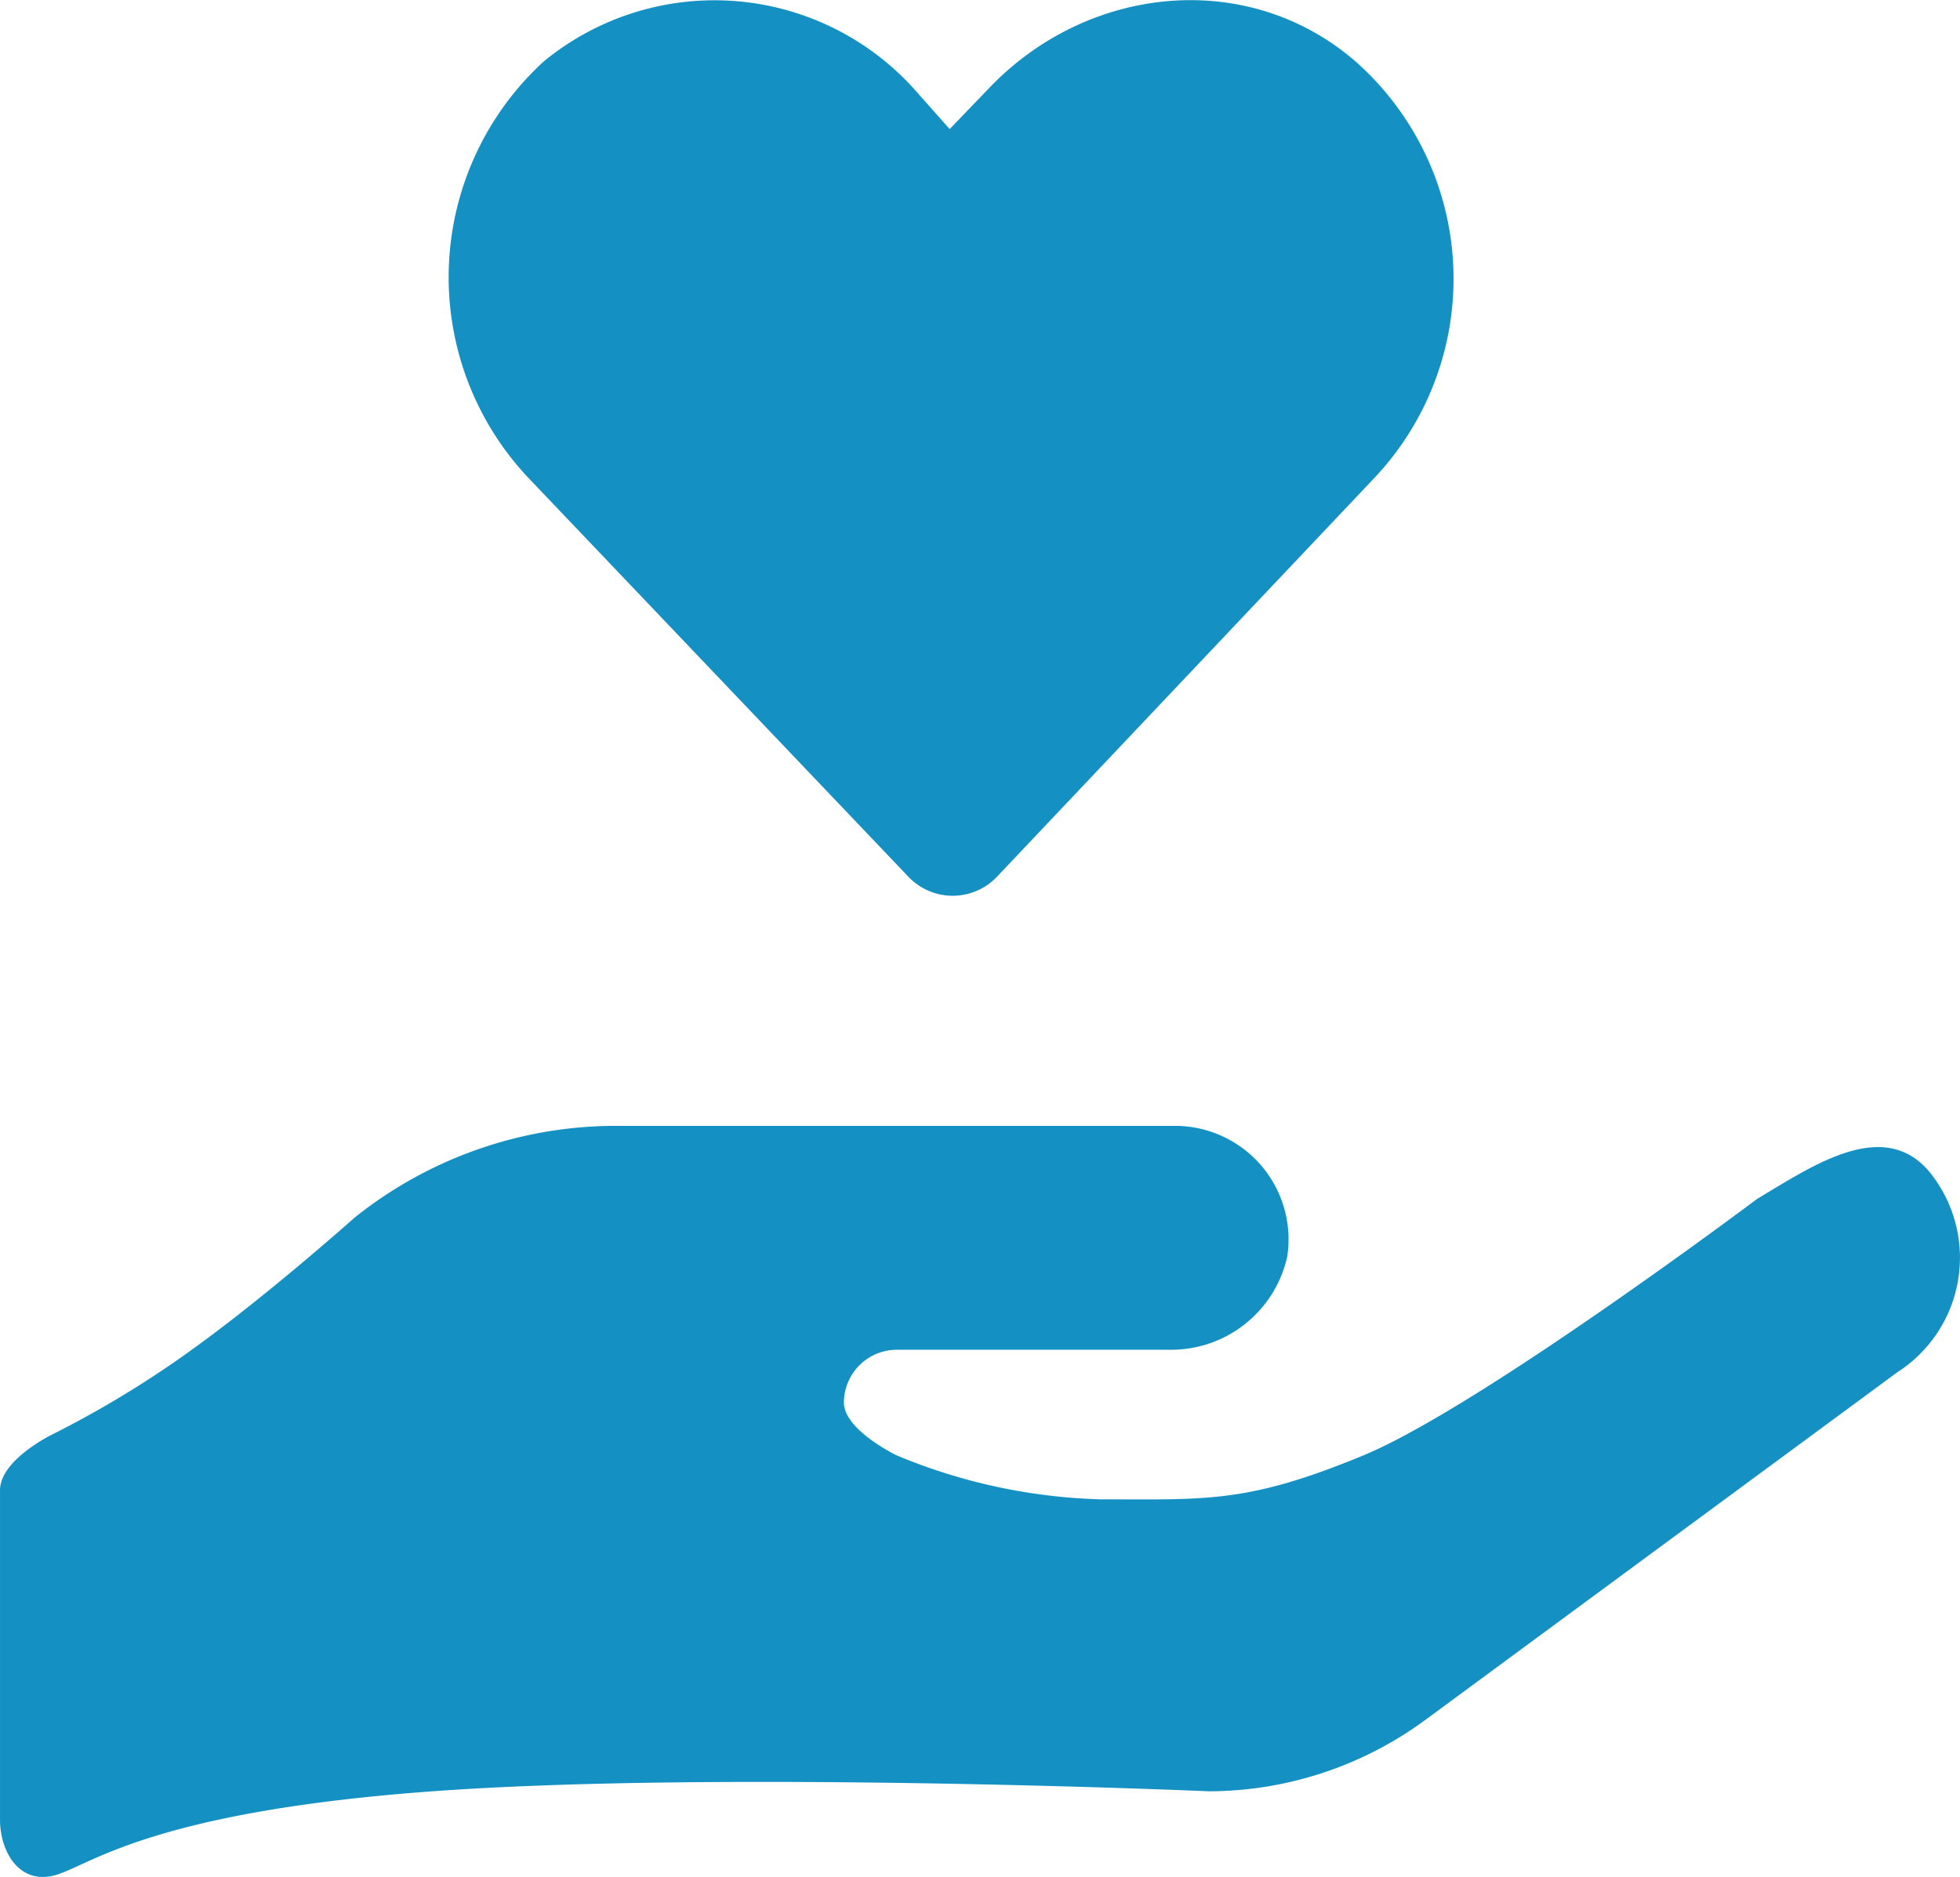 <svg xmlns="http://www.w3.org/2000/svg" width="98.774" height="94.583" viewBox="0 0 98.774 94.583">
  <path id="hand-holding-heart-solid" d="M48.52,44.178a3.078,3.078,0,0,0,4.5,0L72.075,24.044a14.615,14.615,0,0,0-1-20.928C65.634-1.6,57.547-.745,52.584,4.478L50.618,6.521,48.8,4.471A13.554,13.554,0,0,0,30.166,3.109a14.733,14.733,0,0,0-.829,20.935Zm51.658,15.127c-2.313-3.14-6-.586-8.867,1.126,0,0-13.985,10.5-19.846,12.926s-7.917,2.214-13.232,2.214A28.707,28.707,0,0,1,47.95,73.357s-2.662-1.278-2.662-2.662a2.671,2.671,0,0,1,2.662-2.662h13.8A5.993,5.993,0,0,0,67.63,63.34a5.723,5.723,0,0,0-5.575-6.589H33.692a21.082,21.082,0,0,0-13.068,4.628s-4.4,3.927-8.2,6.654a51.219,51.219,0,0,1-7,4.253S2.761,73.568,2.761,75.11l0,16.609c0,1.552.914,3.218,2.662,2.821s4.57-3.193,19.135-4.257,39.125,0,39.125,0A18.464,18.464,0,0,0,74.56,86.707L98.38,69.163A6.854,6.854,0,0,0,100.178,59.306Z" transform="translate(-2.76 -0.016)" fill="#1490c3"/>
</svg>
